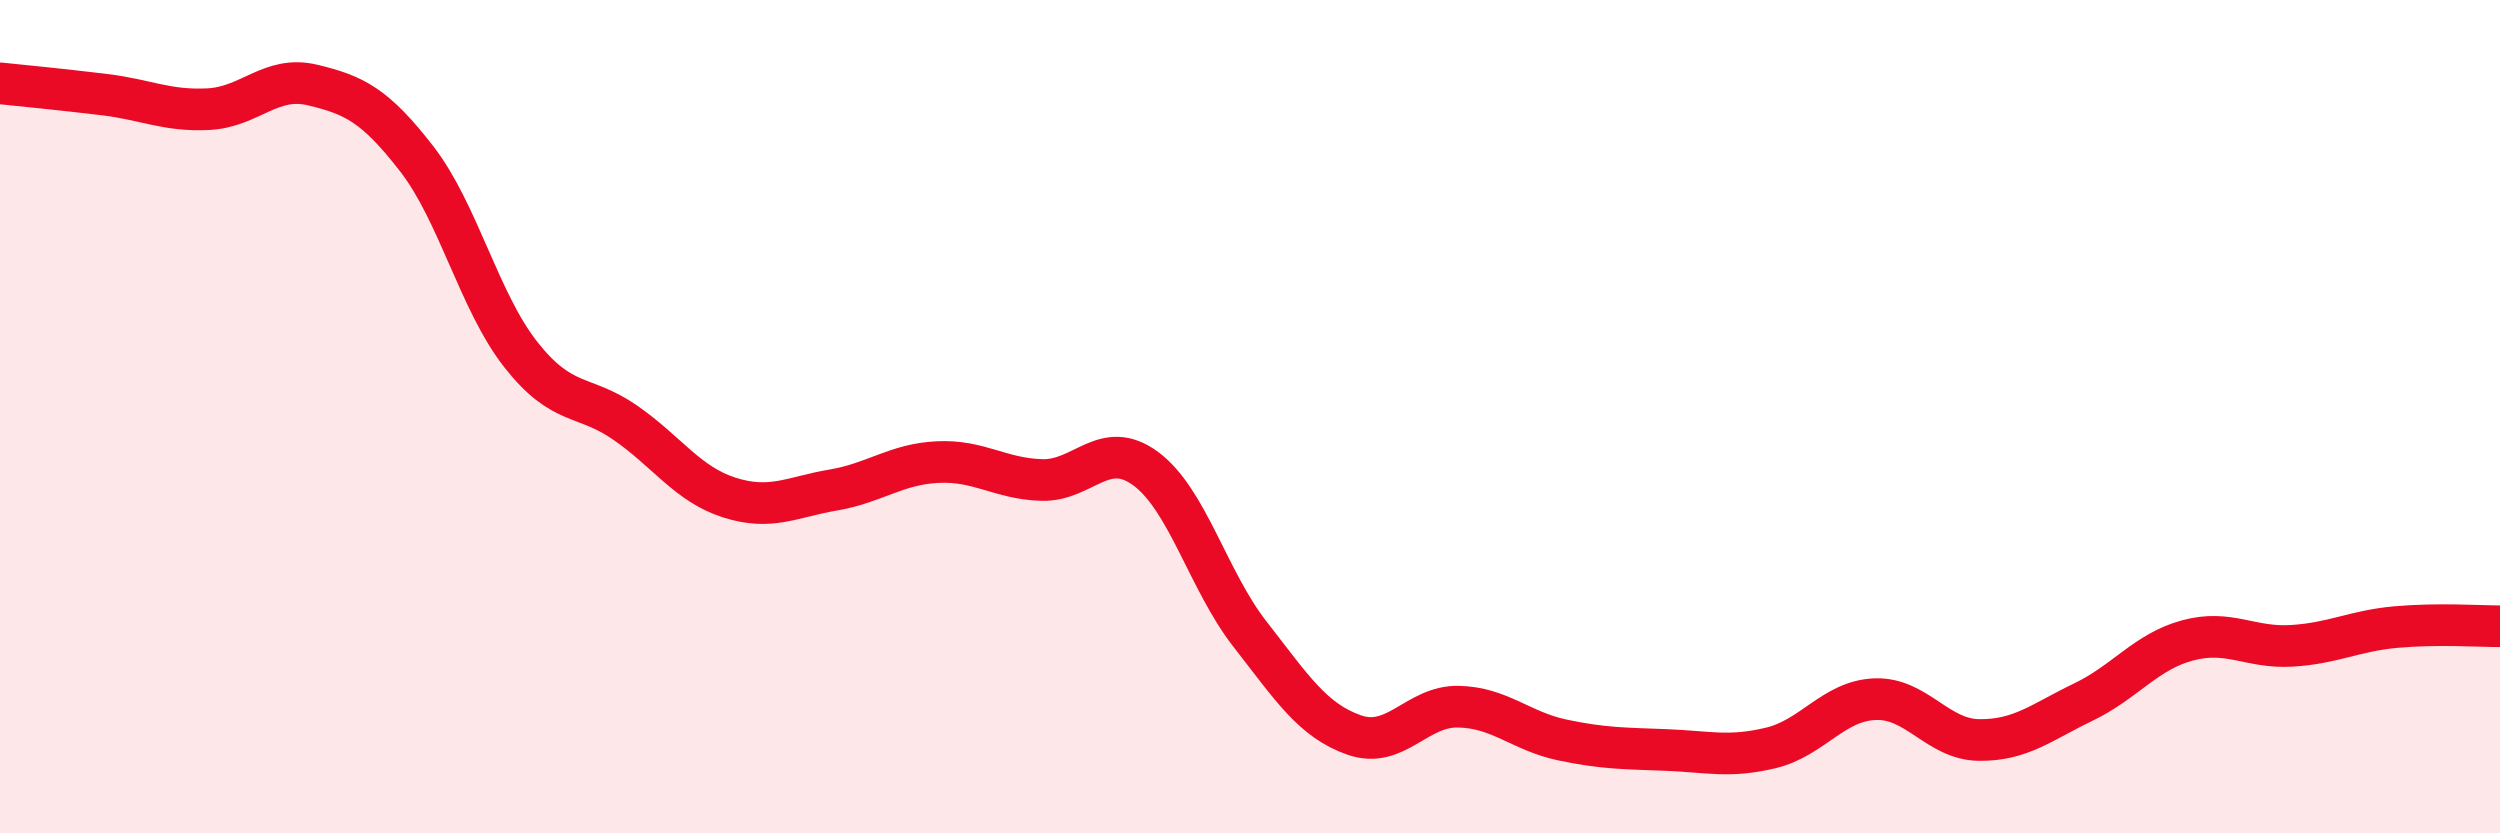 
    <svg width="60" height="20" viewBox="0 0 60 20" xmlns="http://www.w3.org/2000/svg">
      <path
        d="M 0,2 C 0.5,2.05 1.5,2.15 2.5,2.27 C 3.5,2.39 4,2.67 5,2.62 C 6,2.57 6.5,1.8 7.5,2.04 C 8.5,2.28 9,2.52 10,3.81 C 11,5.1 11.5,7.24 12.5,8.51 C 13.5,9.78 14,9.45 15,10.14 C 16,10.83 16.5,11.62 17.5,11.94 C 18.5,12.26 19,11.93 20,11.76 C 21,11.59 21.5,11.14 22.5,11.09 C 23.5,11.04 24,11.49 25,11.52 C 26,11.55 26.5,10.51 27.5,11.25 C 28.5,11.99 29,13.94 30,15.22 C 31,16.5 31.5,17.29 32.5,17.64 C 33.5,17.99 34,16.94 35,16.96 C 36,16.98 36.5,17.55 37.5,17.76 C 38.5,17.97 39,17.96 40,18 C 41,18.04 41.5,18.19 42.5,17.95 C 43.5,17.71 44,16.82 45,16.78 C 46,16.74 46.5,17.75 47.5,17.76 C 48.5,17.77 49,17.33 50,16.85 C 51,16.37 51.5,15.64 52.5,15.37 C 53.5,15.1 54,15.56 55,15.5 C 56,15.44 56.5,15.14 57.5,15.05 C 58.5,14.96 59.5,15.03 60,15.03L60 20L0 20Z"
        fill="#EB0A25"
        opacity="0.1"
        stroke-linecap="round"
        stroke-linejoin="round"
      />
      <path
        d="M 0,2 C 0.5,2.05 1.5,2.15 2.5,2.27 C 3.5,2.39 4,2.67 5,2.62 C 6,2.57 6.5,1.8 7.5,2.04 C 8.5,2.28 9,2.52 10,3.81 C 11,5.1 11.5,7.24 12.5,8.51 C 13.5,9.78 14,9.45 15,10.14 C 16,10.83 16.5,11.62 17.5,11.94 C 18.5,12.26 19,11.93 20,11.76 C 21,11.59 21.5,11.14 22.5,11.09 C 23.5,11.04 24,11.49 25,11.52 C 26,11.55 26.5,10.51 27.5,11.25 C 28.5,11.99 29,13.94 30,15.22 C 31,16.5 31.5,17.29 32.5,17.64 C 33.5,17.99 34,16.94 35,16.96 C 36,16.98 36.5,17.55 37.5,17.76 C 38.5,17.97 39,17.96 40,18 C 41,18.04 41.5,18.19 42.5,17.95 C 43.5,17.71 44,16.82 45,16.78 C 46,16.74 46.5,17.75 47.5,17.76 C 48.5,17.77 49,17.33 50,16.85 C 51,16.37 51.5,15.64 52.5,15.37 C 53.5,15.1 54,15.56 55,15.5 C 56,15.44 56.5,15.14 57.5,15.05 C 58.5,14.96 59.5,15.03 60,15.03"
        stroke="#EB0A25"
        stroke-width="1"
        fill="none"
        stroke-linecap="round"
        stroke-linejoin="round"
      />
    </svg>
  